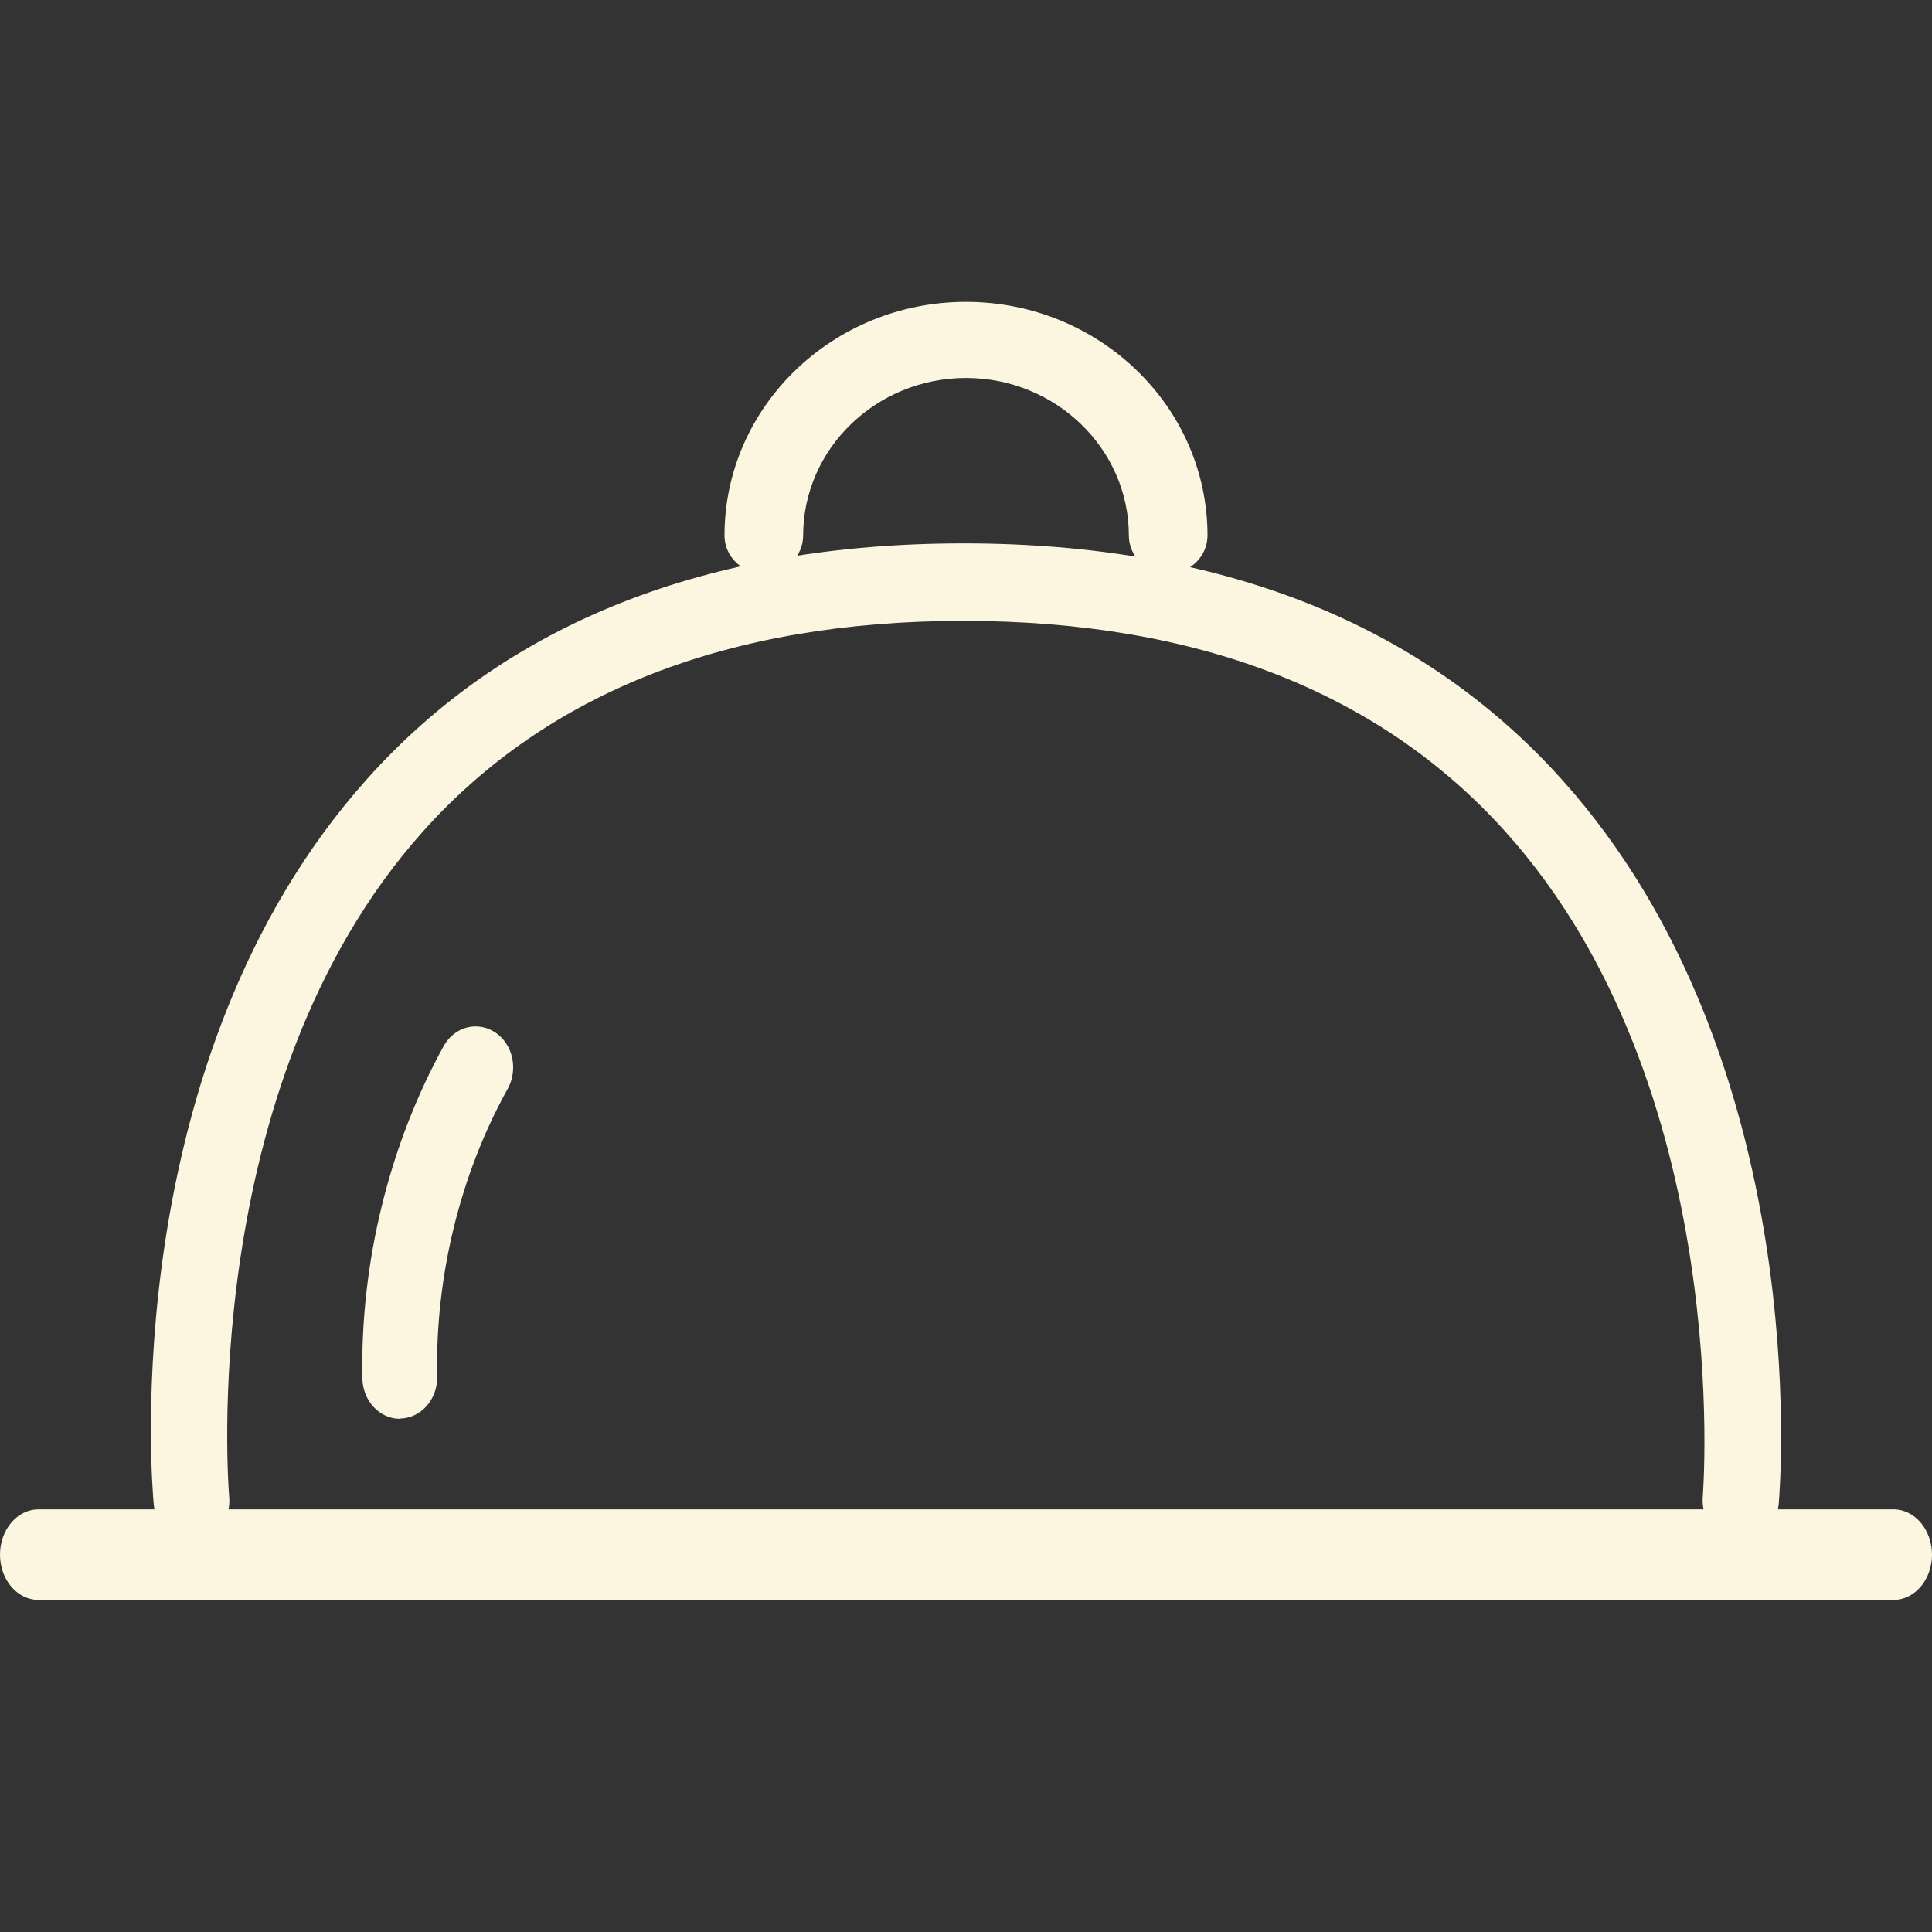 <svg xmlns="http://www.w3.org/2000/svg" fill="none" viewBox="0 0 44 44" height="44" width="44">
<rect x="0" y="0" width="44" height="44" fill="#333333" stroke="none"/>
<path fill="#FCF6E0" d="M43.121 36.438H0.879C0.393 36.438 0 35.977 0 35.406C0 34.836 0.393 34.375 0.879 34.375H43.121C43.607 34.375 44 34.836 44 35.406C44 35.977 43.607 36.438 43.121 36.438Z"></path>
<path fill="#FCF6E0" d="M4.364 35.063C3.924 35.063 3.542 34.721 3.502 34.263C3.461 33.851 2.628 24.151 8.356 17.745C11.543 14.181 16.113 12.375 21.945 12.375C27.776 12.375 32.358 14.181 35.563 17.745C41.324 24.151 40.544 33.851 40.509 34.257C40.462 34.745 40.046 35.092 39.566 35.057C39.091 35.016 38.739 34.586 38.779 34.098C38.785 34.004 39.52 24.751 34.273 18.928C31.409 15.751 27.261 14.14 21.939 14.14C16.617 14.14 12.486 15.751 9.64 18.928C4.428 24.751 5.214 34.01 5.22 34.098C5.266 34.586 4.914 35.016 4.439 35.057C4.41 35.057 4.381 35.057 4.358 35.057L4.364 35.063Z"></path>
<path fill="#FCF6E0" d="M26.604 13.062C26.109 13.062 25.709 12.675 25.709 12.196C25.709 10.22 24.042 8.608 22 8.608C19.958 8.608 18.291 10.22 18.291 12.196C18.291 12.675 17.891 13.062 17.396 13.062C16.9 13.062 16.5 12.675 16.5 12.196C16.5 9.261 18.966 6.875 22 6.875C25.034 6.875 27.5 9.261 27.5 12.196C27.5 12.675 27.1 13.062 26.604 13.062Z"></path>
<path fill="#FCF6E0" d="M9.107 32.312C8.646 32.312 8.264 31.907 8.253 31.395C8.202 28.767 8.862 26.077 10.104 23.824C10.349 23.381 10.873 23.244 11.278 23.512C11.682 23.78 11.807 24.355 11.562 24.798C10.48 26.745 9.91 29.073 9.956 31.351C9.967 31.869 9.591 32.294 9.119 32.306H9.102L9.107 32.312Z"></path>
</svg>
